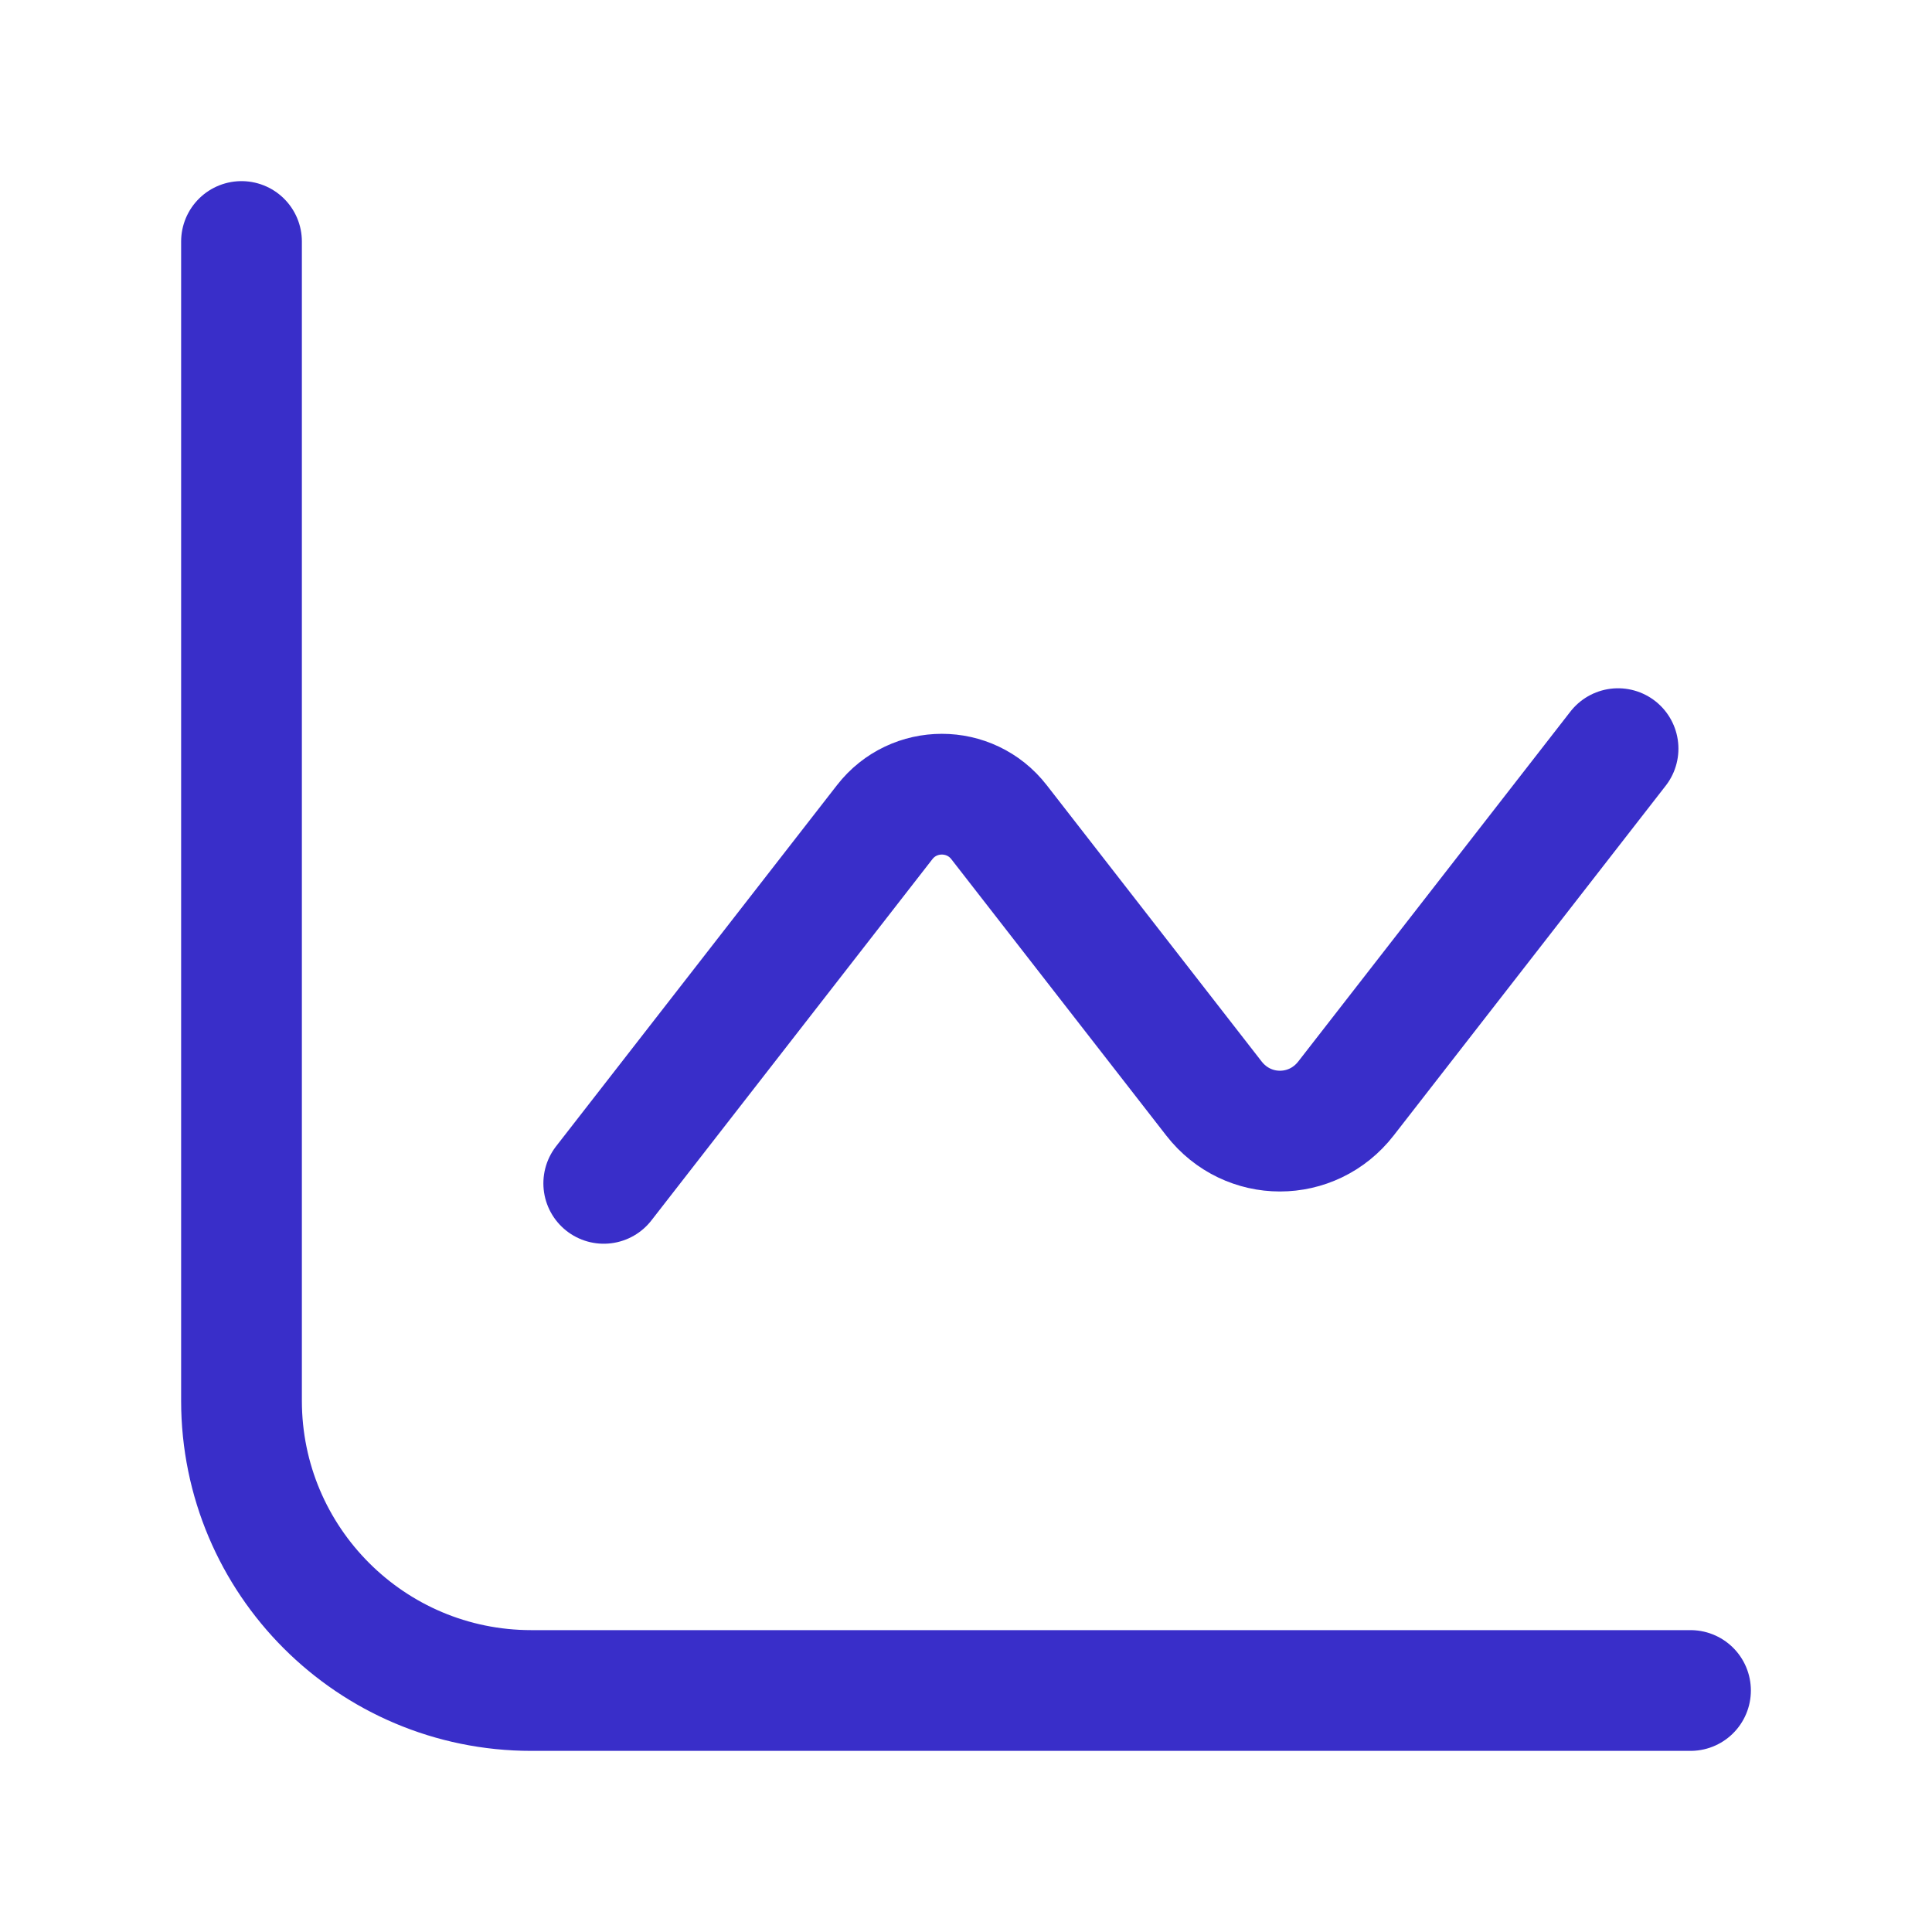 <?xml version="1.0" encoding="UTF-8"?>
<svg xmlns="http://www.w3.org/2000/svg" width="24" height="24" viewBox="0 0 24 24" fill="none">
  <path d="M3 3V17.4C3 19.388 4.612 21 6.6 21H21M20.1 9.3L16.72 13.646C16.3 14.186 15.5 14.186 15.08 13.646L12.41 10.213C12.05 9.75 11.35 9.75 10.99 10.213L7.5 14.7" stroke="#392EC9" stroke-width="1.5" stroke-linecap="round" stroke-linejoin="round"></path>
</svg>
